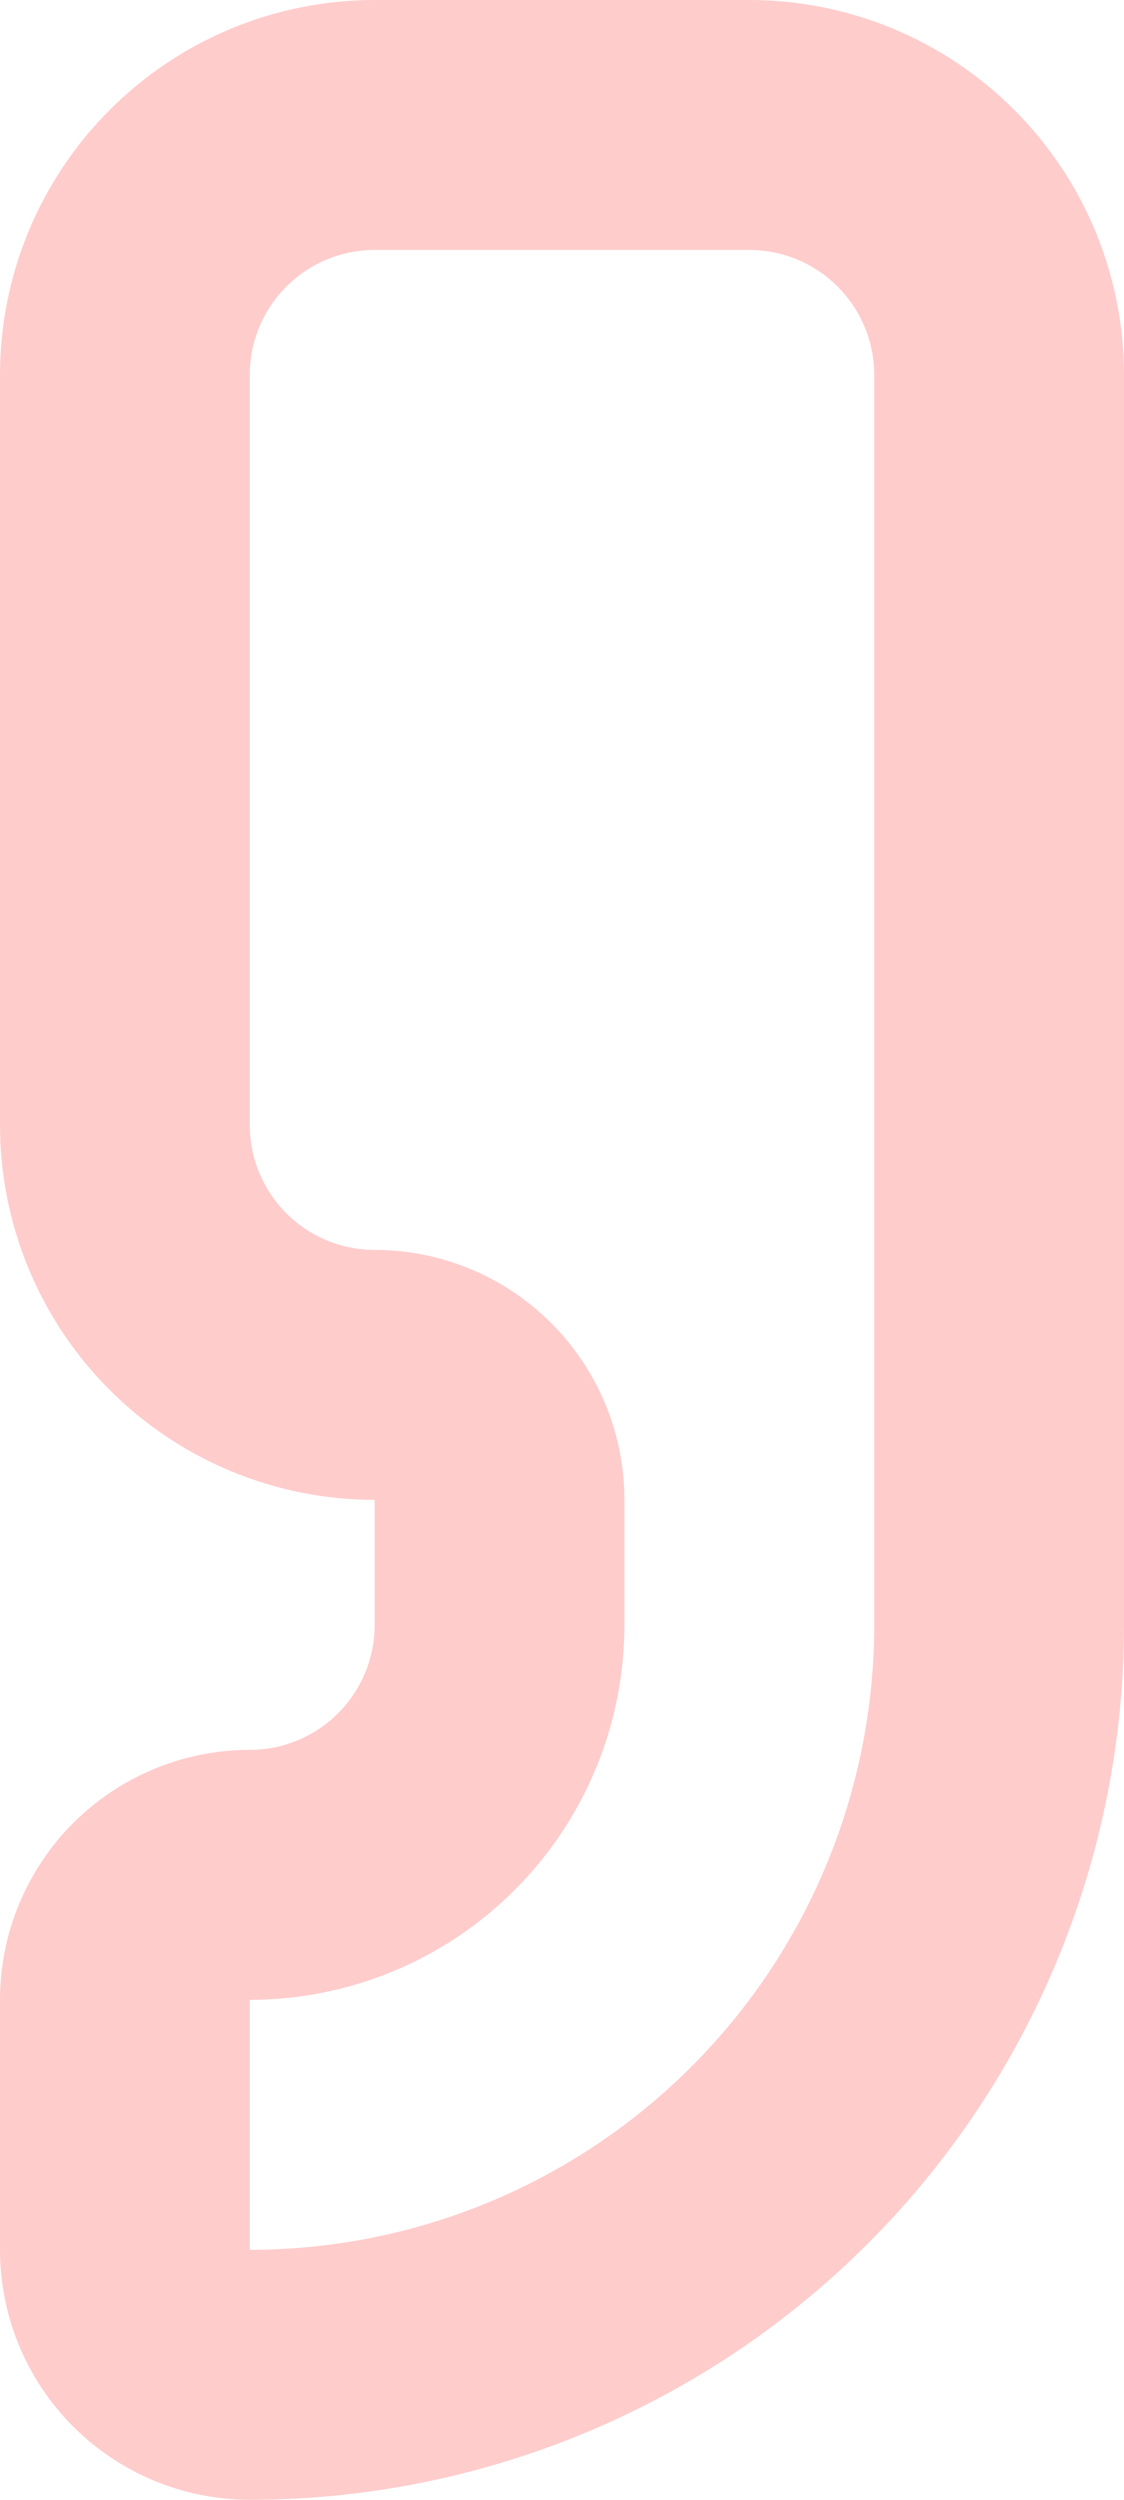 <?xml version="1.0" encoding="utf-8"?>
<svg xmlns="http://www.w3.org/2000/svg" fill="none" height="100%" overflow="visible" preserveAspectRatio="none" style="display: block;" viewBox="0 0 18 40" width="100%">
<path d="M6 2C4.939 2 3.922 2.421 3.172 3.172C2.421 3.922 2 4.939 2 6V18C2 19.061 2.421 20.078 3.172 20.828C3.922 21.579 4.939 22 6 22C6.53 22 7.039 22.211 7.414 22.586C7.789 22.961 8 23.47 8 24V26C8 27.061 7.579 28.078 6.828 28.828C6.078 29.579 5.061 30 4 30C3.47 30 2.961 30.211 2.586 30.586C2.211 30.961 2 31.47 2 32V36C2 36.53 2.211 37.039 2.586 37.414C2.961 37.789 3.47 38 4 38C7.183 38 10.235 36.736 12.485 34.485C14.736 32.235 16 29.183 16 26V6C16 4.939 15.579 3.922 14.828 3.172C14.078 2.421 13.061 2 12 2H6Z" id="Vector" stroke="#FF0000" stroke-linecap="round" stroke-linejoin="round" stroke-opacity="0.2" stroke-width="4"/>
</svg>
